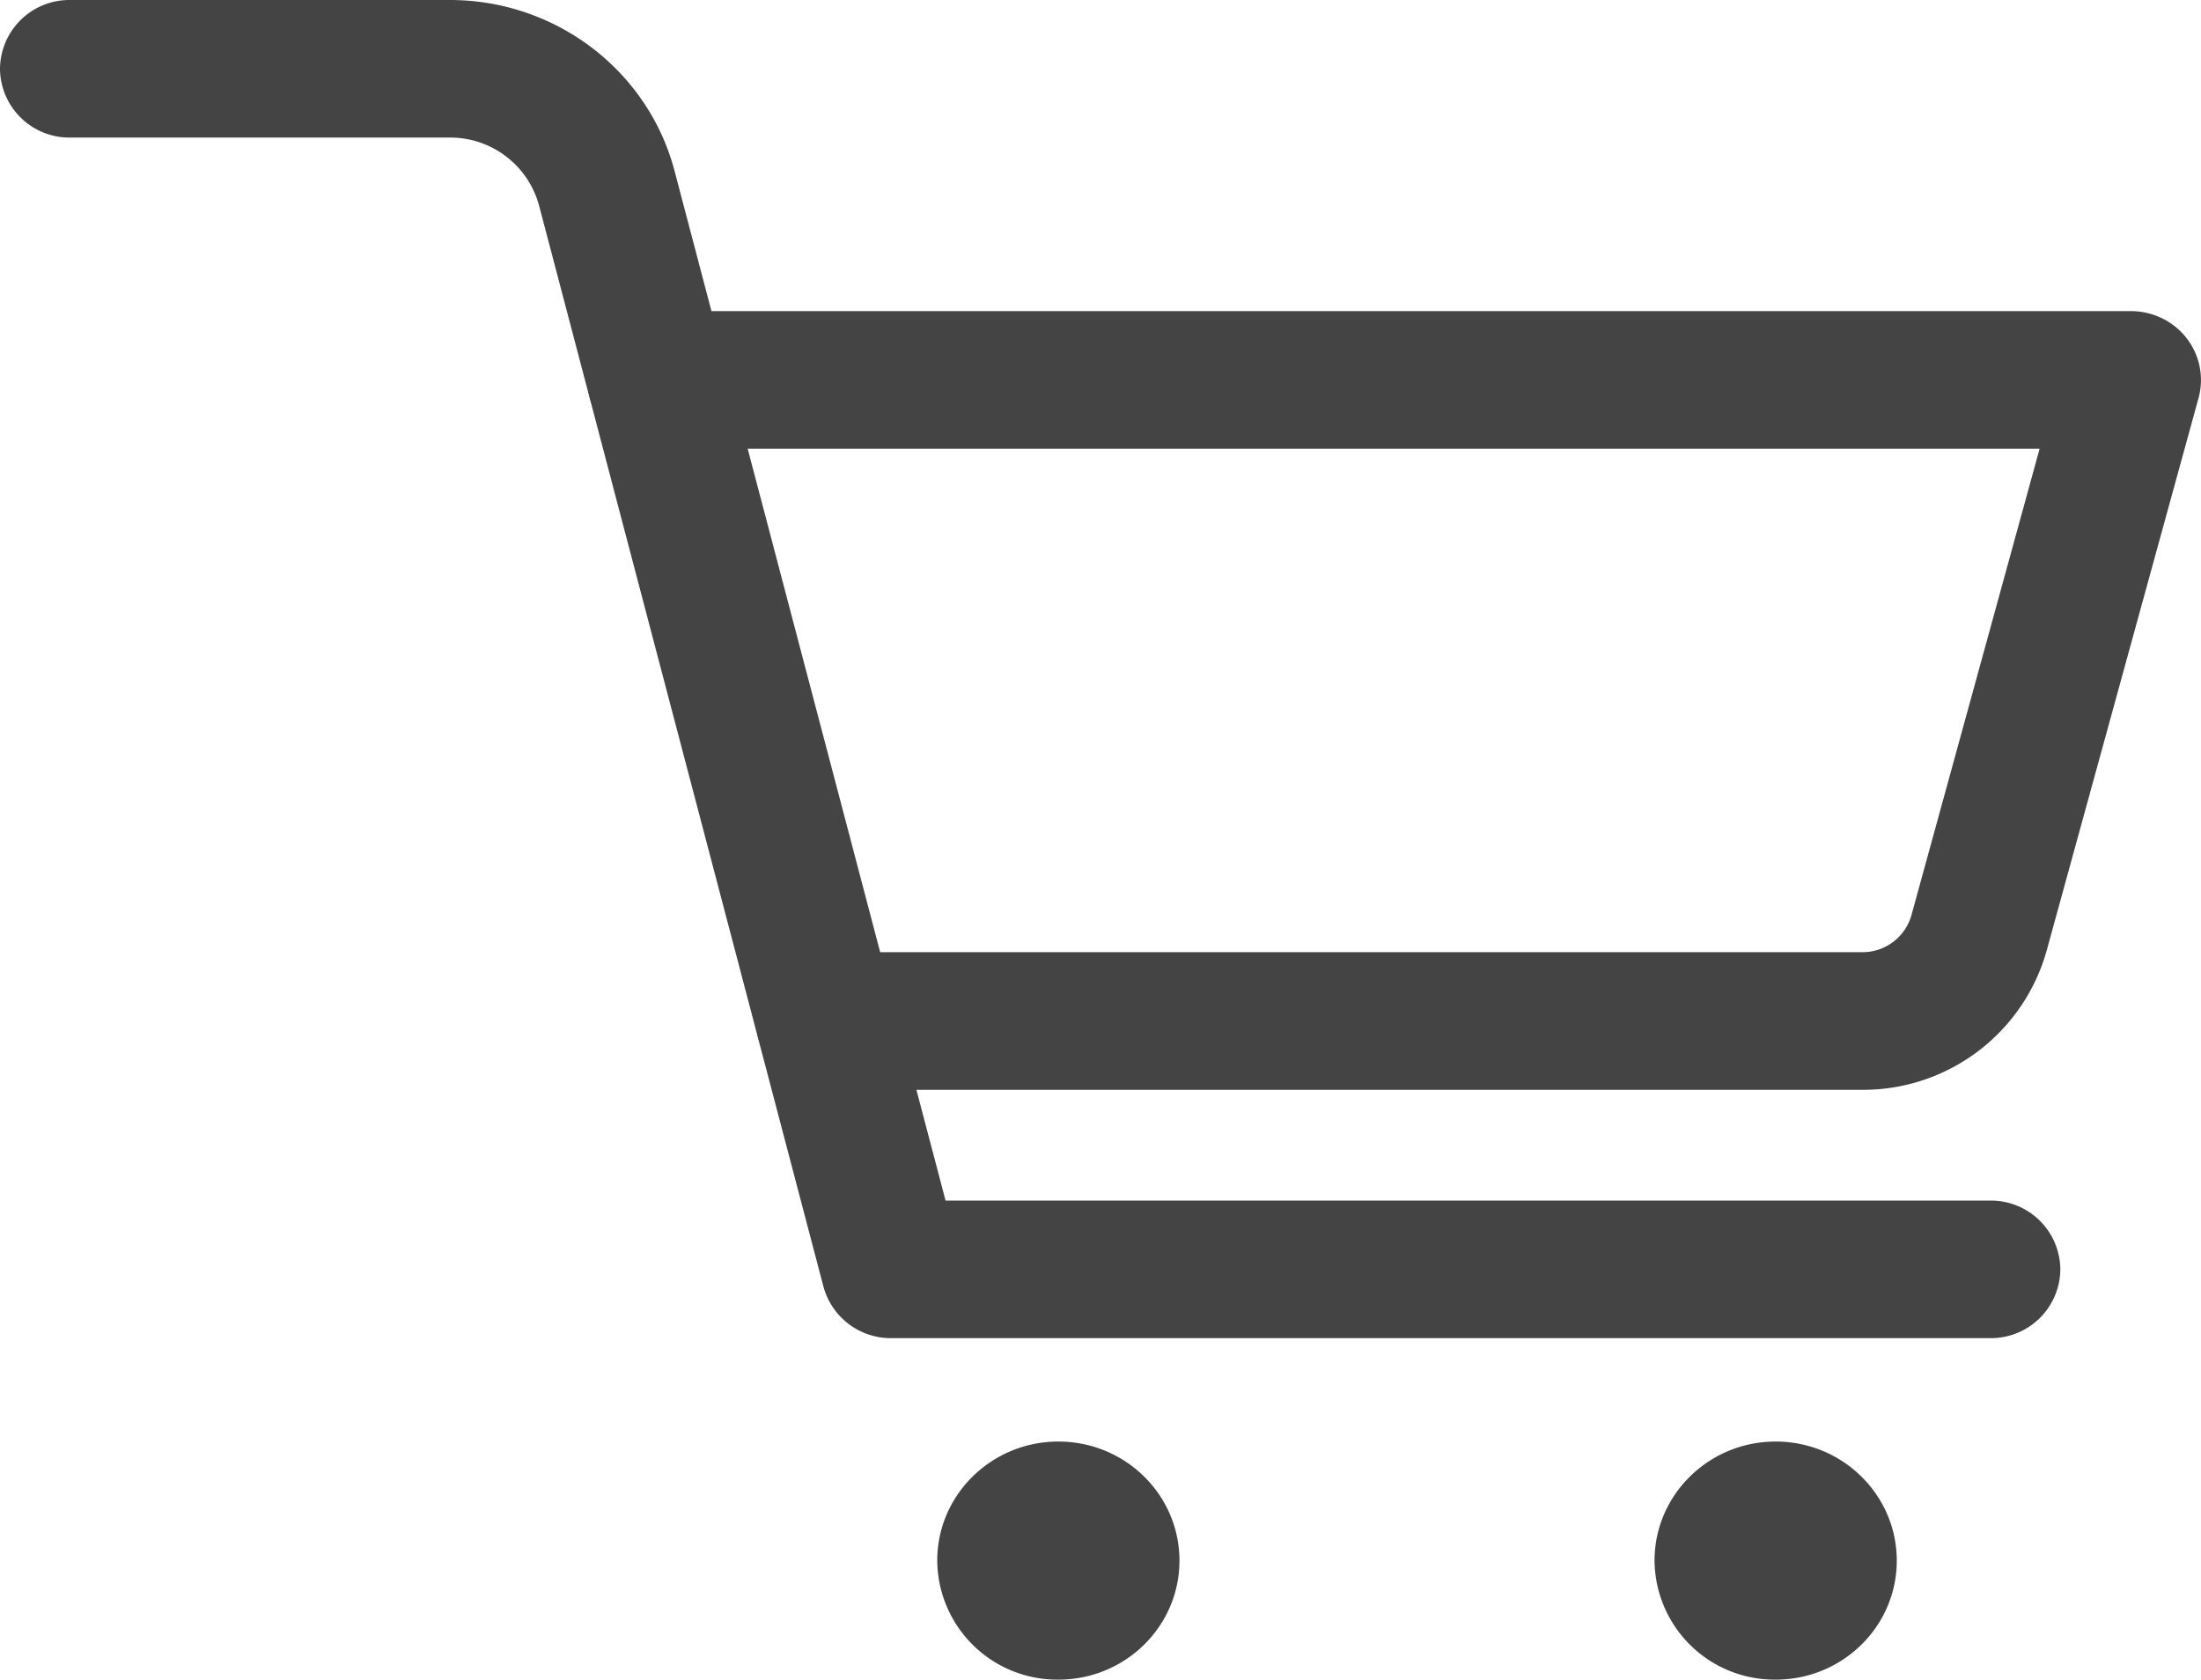 <svg xmlns="http://www.w3.org/2000/svg" width="25.379" height="19.365"><g data-name="グループ 3" clip-path="url(&quot;#a&quot;)"><path d="M22.95 15.428H10.277a.805.805 0 0 1-.782-.594L6.216 2.37a1.061 1.061 0 0 0-1.03-.784H.807A.8.8 0 0 1 0 .793.8.8 0 0 1 .807 0h4.38c1.22 0 2.287.812 2.592 1.974l3.124 11.868h12.046a.8.8 0 0 1 .808.793.8.8 0 0 1-.808.793" fill="#444" fill-rule="evenodd" data-name="パス 4"/><path d="M13.6 17.993c0 .758-.625 1.372-1.396 1.372a1.384 1.384 0 0 1-1.397-1.372c0-.758.626-1.373 1.397-1.373s1.396.615 1.396 1.373" fill="#444" fill-rule="evenodd" data-name="パス 5"/><path d="M21.871 17.993c0 .758-.625 1.372-1.396 1.372a1.384 1.384 0 0 1-1.397-1.372c0-.758.626-1.373 1.397-1.373.77 0 1.396.615 1.396 1.373" fill="#444" fill-rule="evenodd" data-name="パス 6"/><path d="M21.473 12.565H9.524a.8.8 0 0 1-.807-.793.8.8 0 0 1 .807-.794h11.95a.586.586 0 0 0 .566-.426l1.478-5.378H7.579a.8.8 0 0 1-.807-.794.8.8 0 0 1 .807-.793h16.993c.25 0 .488.115.64.311.153.196.204.45.139.69l-1.753 6.377a2.199 2.199 0 0 1-2.125 1.6" fill="#444" fill-rule="evenodd" data-name="パス 7"/></g><defs><clipPath id="a"><path d="M0 0h25.38v19.365H0V0z" data-name="長方形 6"/></clipPath></defs></svg>